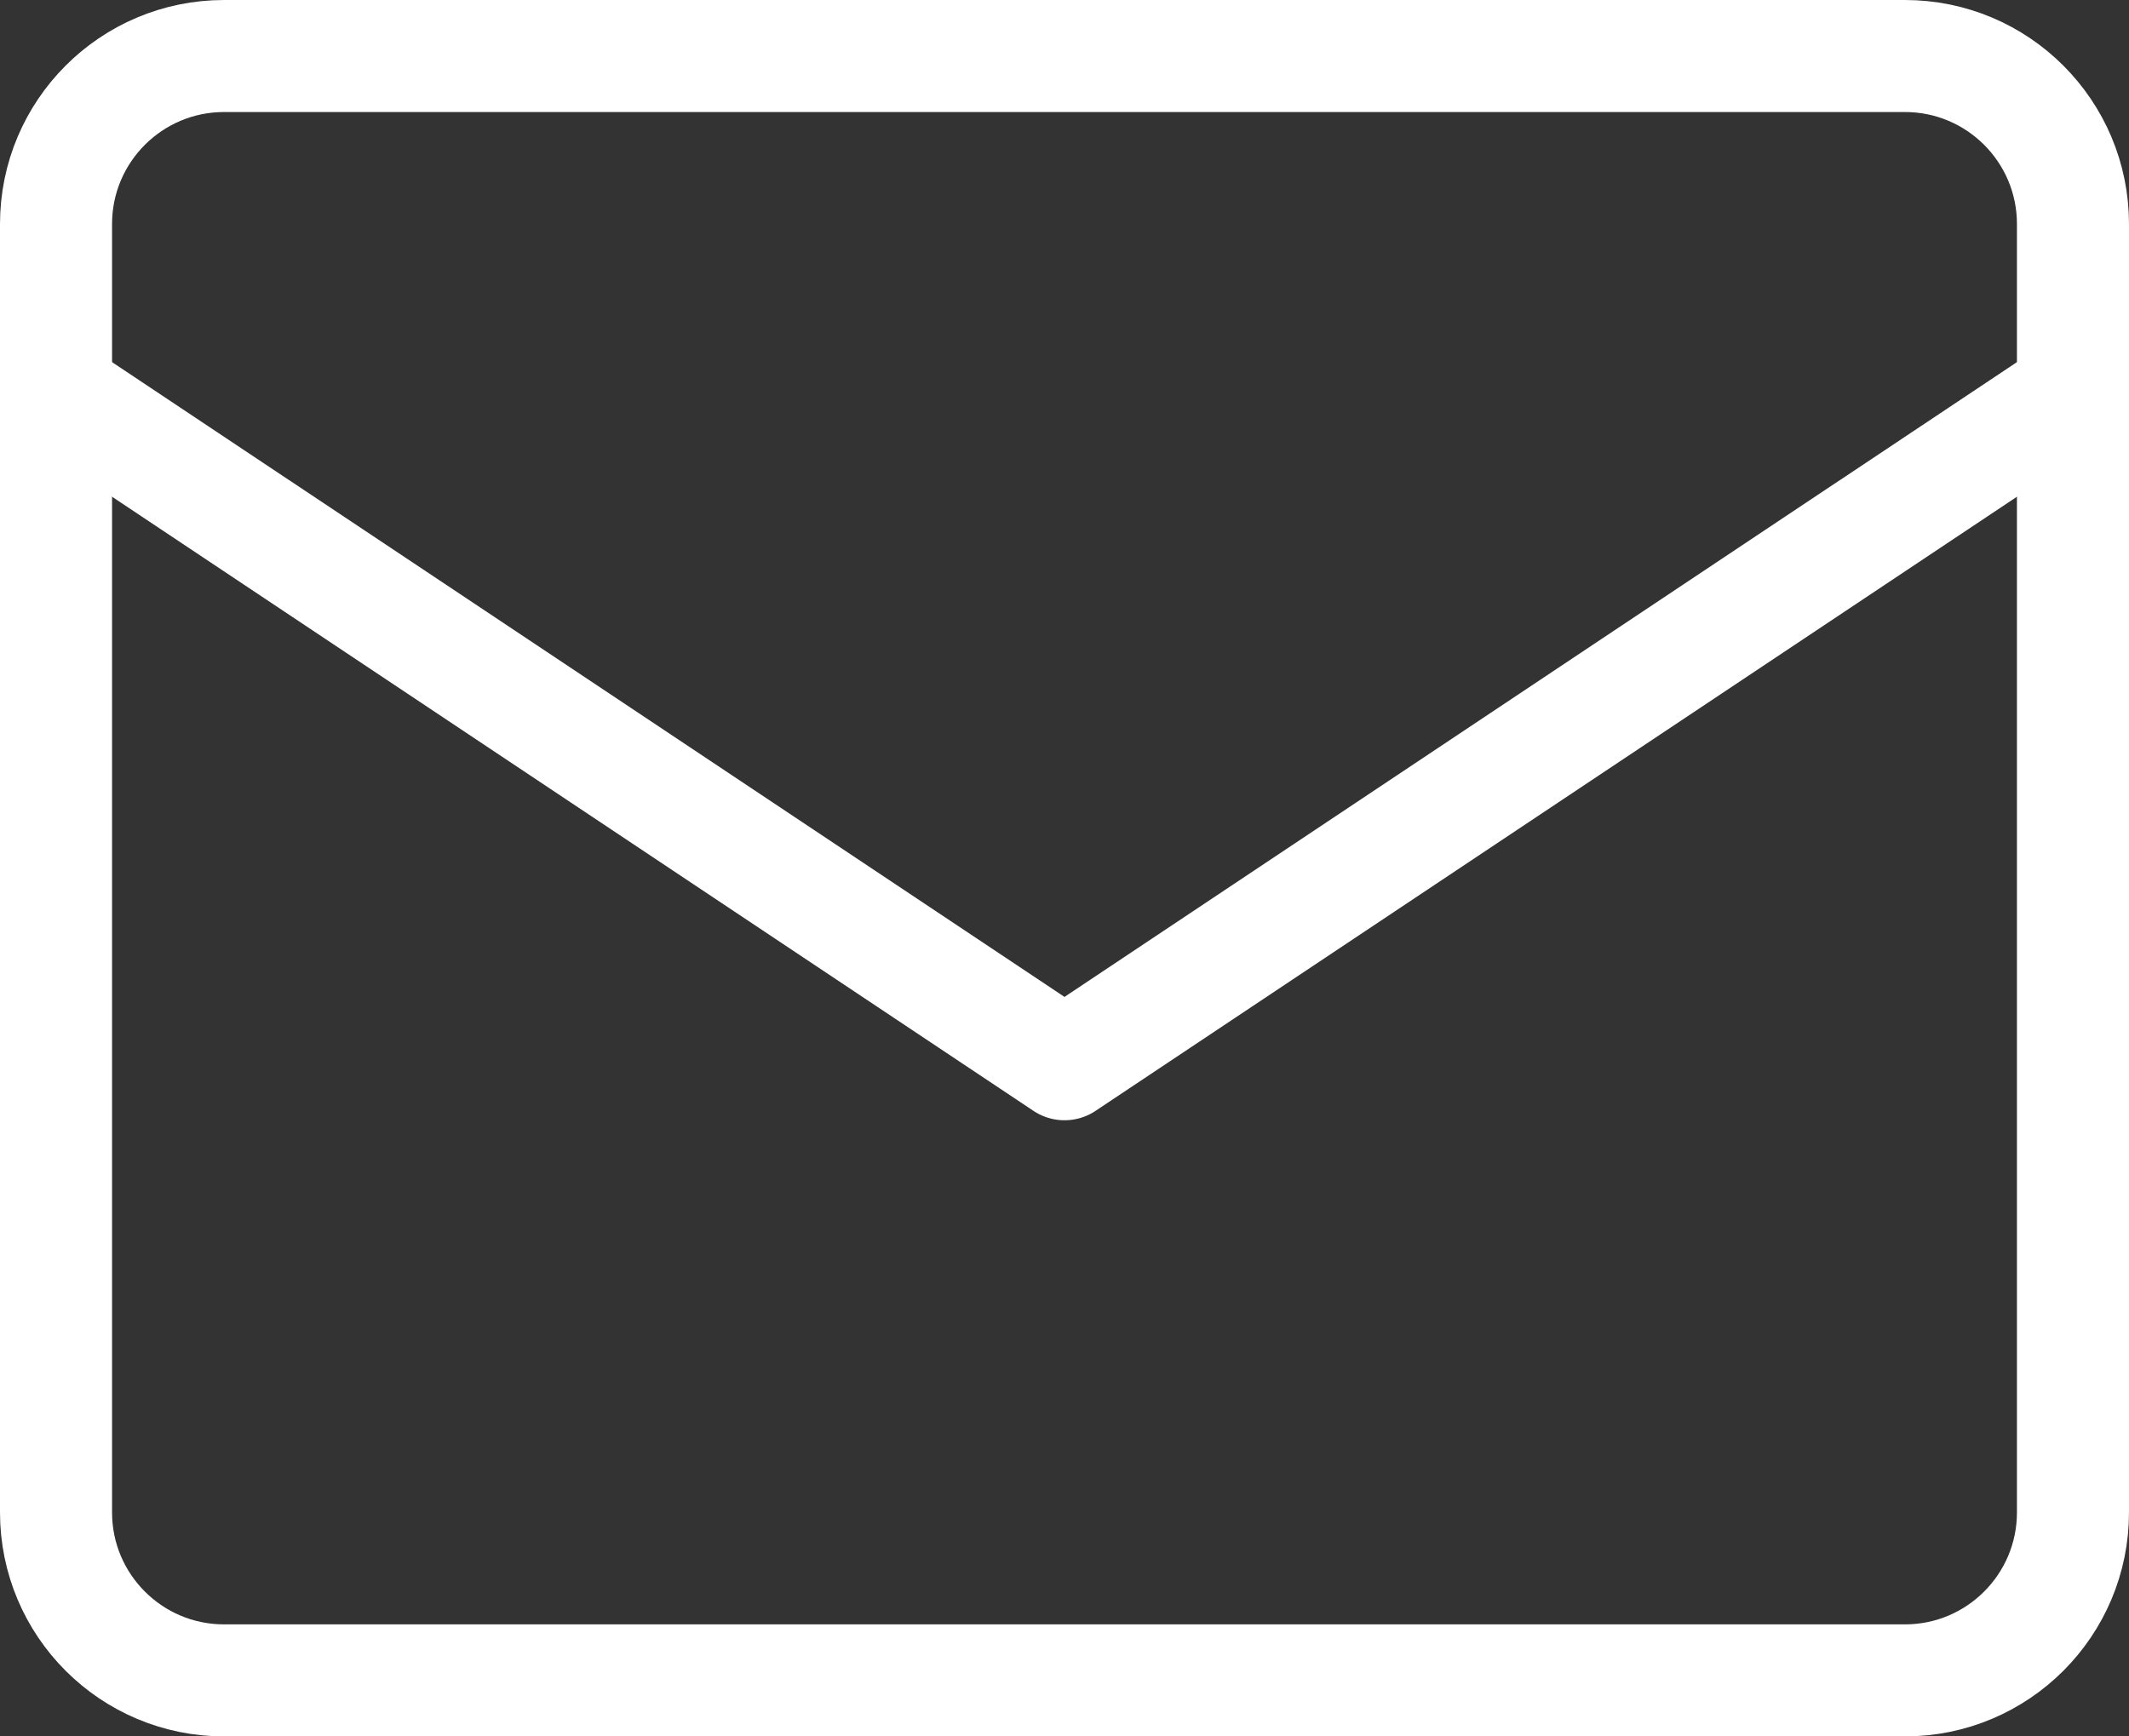 <svg width="38" height="31" viewBox="0 0 38 31" fill="none" xmlns="http://www.w3.org/2000/svg">
<rect x="0" y="0" width="38" height="31" fill="#333333" stroke="none"/>
<path d="M1 7L19 19L37 7" stroke="white" stroke-width="2" stroke-linecap="round" stroke-linejoin="round"/>
<path d="M34 1H4C2.343 1 1 2.343 1 4V27C1 28.657 2.343 30 4 30H34C35.657 30 37 28.657 37 27V4C37 2.343 35.657 1 34 1Z" stroke="white" stroke-width="2" stroke-linecap="round" stroke-linejoin="round"/>
</svg>

